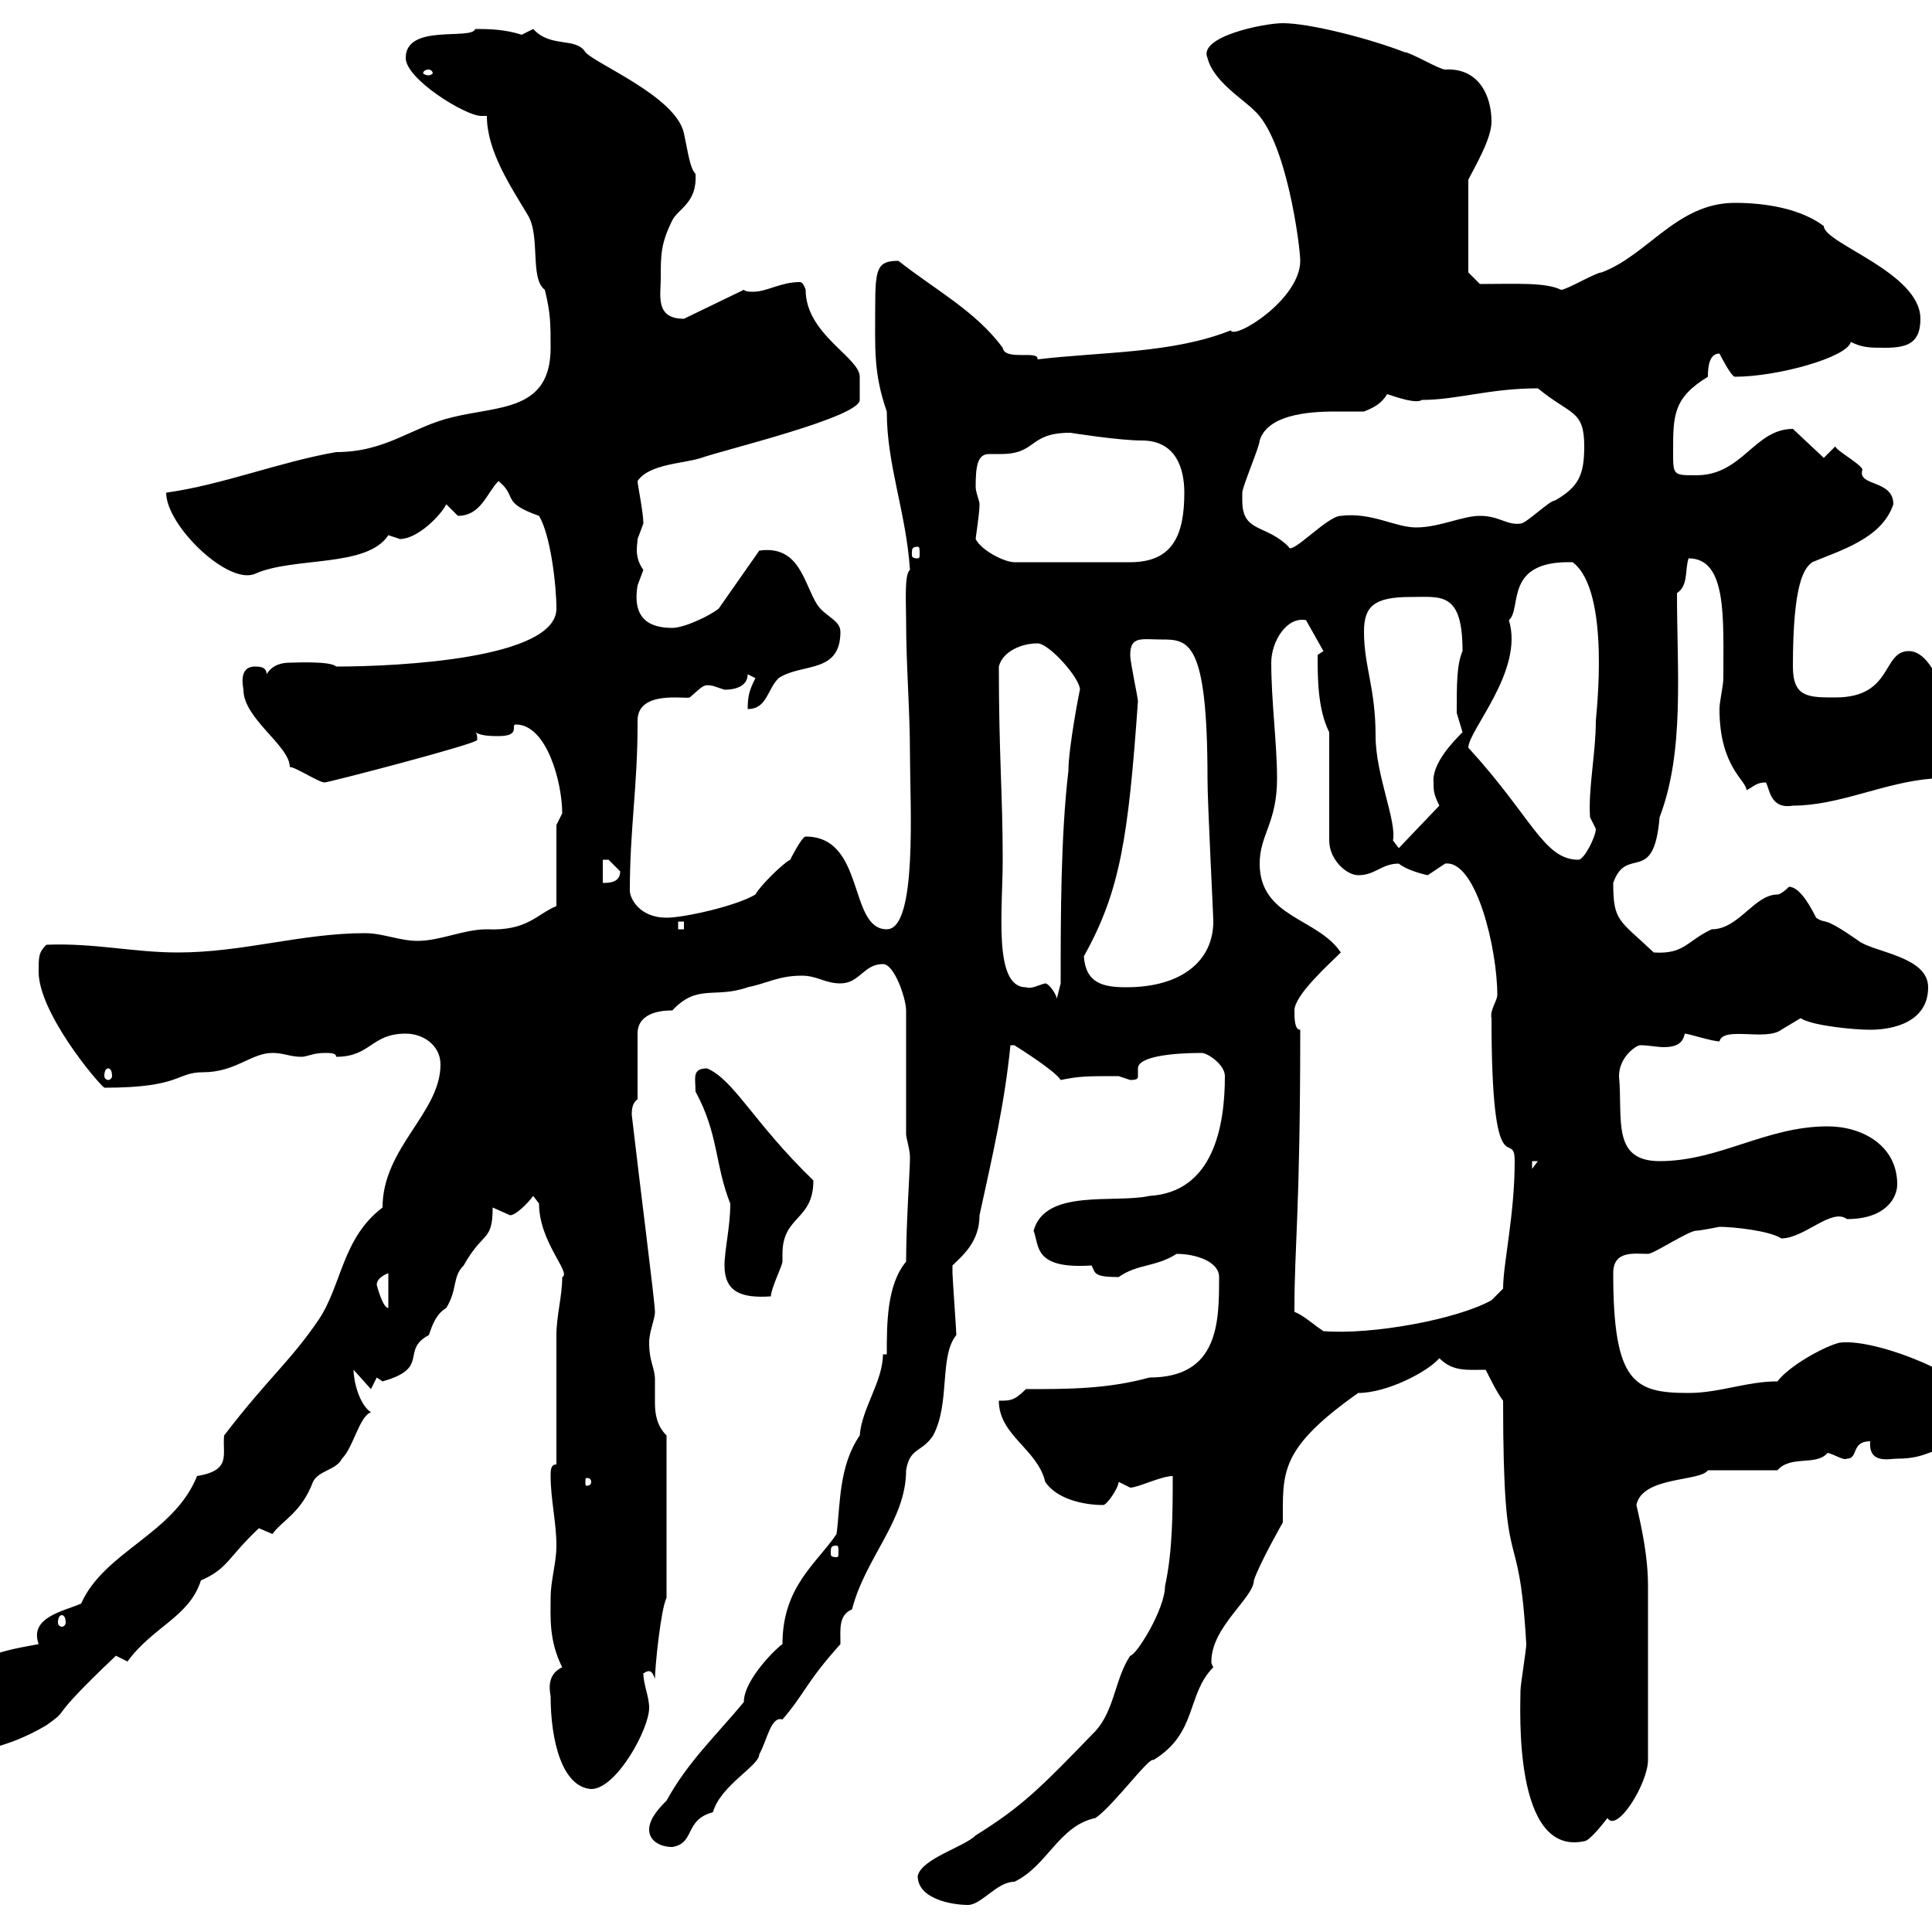 <svg xmlns="http://www.w3.org/2000/svg" xmlns:xlink="http://www.w3.org/1999/xlink" width="300" height="300"><path d="M142.50 291.30C142.50 294.90 147.90 295.80 150.30 295.80C152.40 295.80 154.80 292.20 157.50 292.20C162.60 289.80 164.40 283.50 170.10 282.30C172.80 280.50 178.50 272.70 179.10 273.30C186 269.10 184.20 263.10 188.40 258.90C188.10 258.30 188.10 258.30 188.10 258C188.10 252.60 194.70 248.10 194.70 245.40C195.60 242.70 199.20 236.40 199.20 236.40C199.20 228.60 198.60 225 210.90 216.30C215.40 216.30 221.70 213 223.50 210.90C225.60 213 227.70 212.70 230.70 212.70C231.60 214.50 232.50 216.30 233.40 217.50C233.40 247.20 235.80 234.60 237 255.30C237 256.20 236.10 261.60 236.10 262.50C236.10 265.20 234.90 288.30 246 285.90C246.90 285.90 249.60 282.30 249.60 282.30C251.10 284.70 255.90 276.90 255.90 273.30L255.90 246.30C255.90 241.80 255 237.60 254.10 233.70C255 229.20 264 230.10 265.20 228.30L276 228.30C278.10 225.90 282 227.70 283.80 225.60C285 225.90 286.20 226.80 286.80 226.50C288.60 226.50 287.40 223.80 290.40 223.80C290.10 227.40 293.40 226.50 294.60 226.50C299.40 226.50 300 224.70 303.60 224.70C304.80 224.70 306.60 225.60 308.40 225.60C310.20 225.60 310.20 224.70 310.20 221.70C310.20 215.10 291.60 207.60 285.60 208.50C283.20 209.10 277.80 212.10 276 214.50C271.20 214.50 267 216.30 262.20 216.30C253.80 216.30 250.50 214.80 250.50 197.70C250.50 194.10 253.80 194.70 255.90 194.70C256.80 194.70 262.20 191.10 263.40 191.10C264 191.10 267 190.50 267 190.50C269.10 190.50 274.80 191.10 276.60 192.30C280.20 192.30 284.40 187.50 286.80 189.30C292.80 189.30 294.60 186 294.60 183.90C294.60 177.90 289.20 174.90 283.80 174.90C274.20 174.90 267 180.30 257.70 180.30C250.20 180.30 252 173.70 251.40 167.10C251.40 164.10 254.10 162.30 254.70 162.30C255.90 162.30 257.40 162.60 258.30 162.60C259.80 162.60 261.30 162.30 261.60 160.50C262.20 160.50 265.80 161.70 267 161.70C267.60 159.30 274.20 161.70 276.60 159.90C276.60 159.90 279.60 158.10 279.60 158.10C281.40 159.30 288 159.90 290.40 159.90C294 159.90 299.40 158.70 299.40 153.30C299.40 148.50 291 147.90 288.60 146.10C282.60 141.90 283.80 143.70 282 142.50C281.40 141.30 279.60 137.70 277.80 137.70C277.80 137.70 276.60 138.90 276 138.90C272.40 138.90 270 144.30 265.80 144.30C261.90 146.10 261.60 148.20 256.80 147.90C251.40 142.80 250.50 143.10 250.50 137.10C252.60 131.10 256.80 137.70 257.70 126.90C261.60 116.70 260.40 104.40 260.40 92.10C262.20 90.90 261.60 88.50 262.20 86.70C268.20 86.70 267.60 96 267.60 105.30C267.60 106.50 267 108.90 267 110.10C267 119.10 271.20 121.20 271.20 122.70C272.40 122.10 272.70 121.50 274.20 121.50C274.80 122.40 274.80 125.70 278.40 125.10C285.60 125.10 292.50 121.50 300 120.90C303 117.90 304.50 117 303.60 116.10C303.60 113.70 301.20 101.10 296.40 101.10C292.20 101.10 294 108.30 285 108.30C280.80 108.30 278.40 108.30 278.40 103.50C278.40 90.30 280.20 88.20 281.40 87.30C285.60 85.50 292.20 83.70 294 78.30C294 74.40 288.30 75.60 289.20 72.90C288.90 72 285 69.90 285 69.30L283.20 71.10L278.40 66.60C272.40 66.60 270.60 73.80 263.40 73.80C259.80 73.80 259.80 73.80 259.80 70.20C259.80 64.50 259.80 61.80 265.20 58.50C265.20 56.70 265.50 54.90 267 54.90C267 54.90 268.80 58.50 269.40 58.50C276 58.50 286.80 55.50 287.40 53.10C289.20 54 290.40 54 292.80 54C296.40 54 298.20 53.10 298.20 49.50C298.20 42.30 283.20 37.80 283.20 35.10C279.60 32.40 274.20 31.50 269.40 31.50C260.40 31.50 255.90 39.60 248.70 42.30C247.80 42.30 243.30 45 242.40 45C240 43.80 235.20 44.10 229.80 44.10L228 42.30L228 27.90C228.90 26.10 231.60 21.60 231.60 18.90C231.60 14.70 229.50 10.50 224.40 10.80C223.50 10.80 219 8.10 218.10 8.10C212.70 6 203.40 3.60 199.20 3.60C196.20 3.60 186 5.70 187.50 9C188.40 12.60 192.90 15.30 194.70 17.10C199.80 21.60 201.90 38.40 201.90 40.50C201.90 46.50 191.70 52.80 191.10 51.30C182.10 54.90 171.30 54.60 161.10 55.80C161.40 54.30 156 56.10 155.70 54C151.50 48.30 145.20 45 139.50 40.50C136.20 40.50 135.90 41.70 135.90 47.70C135.90 54 135.60 57.90 137.70 63.90C137.70 72.30 140.70 79.50 141.30 88.50C140.40 89.10 140.70 93.60 140.70 96.30C140.70 103.50 141.30 110.10 141.30 117.30C141.30 124.80 142.50 144.30 137.70 144.30C131.70 144.30 134.40 129.90 125.10 129.90C124.50 129.90 122.70 133.50 122.70 133.50C121.50 134.10 117.90 137.70 117.30 138.90C114.30 140.70 106.20 142.50 103.50 142.50C99.30 142.50 97.80 139.50 97.80 138.30C97.80 128.70 99 122.10 99 112.50C99 112.20 99 112.20 99 111.90C99 107.10 106.50 108.60 107.10 108.30C109.20 106.50 109.20 106.20 110.70 106.50C110.70 106.50 112.50 107.10 112.50 107.10C114.30 107.10 116.10 106.50 116.10 104.70C116.10 104.70 117.30 105.30 117.30 105.30C116.40 107.10 116.10 108 116.10 110.10C119.10 110.10 119.10 107.10 120.90 105.30C124.50 102.90 130.50 104.70 130.50 98.10C130.50 96.30 128.10 95.70 126.90 93.90C124.80 90.60 124.20 84.60 117.90 85.50L111.60 94.50C110.10 95.70 106.20 97.50 104.40 97.50C101.10 97.50 98.10 96.30 99 90.90C99 90.90 99.90 88.50 99.90 88.50C98.40 86.40 99 84.60 99 83.70C99 83.70 99.90 81.30 99.90 81.30C99.90 79.50 99 75.30 99 74.70C100.80 72 106.20 72 108.90 71.10C112.20 69.90 133.50 64.80 133.50 62.10C133.50 61.20 133.50 58.50 133.50 58.50C133.50 55.50 125.10 51.90 125.10 45C124.80 44.10 124.50 43.80 124.20 43.80C121.20 43.80 119.10 45.30 117 45.30C116.40 45.30 115.80 45.30 115.50 45L106.20 49.50C101.70 49.50 102.60 45.90 102.60 43.20C102.60 39.60 102.60 37.80 104.40 34.20C105.30 32.40 108.30 31.50 108 27C107.10 26.10 106.80 23.40 106.20 20.70C105 15 92.40 9.90 90.90 8.10C89.40 5.70 85.50 7.50 82.80 4.50C82.80 4.50 81 5.40 81 5.40C78.30 4.50 75.60 4.50 73.80 4.50C73.20 6.30 63 3.60 63 9C63 12.30 72.30 18 74.70 18C75 18 75 18 75.60 18C75.60 23.40 79.20 28.80 81.90 33.30C84 36.60 82.20 43.20 84.60 45C85.50 48.60 85.50 50.40 85.50 54C85.50 63.90 77.40 63 70.20 64.80C63.90 66.30 60 70.20 52.20 70.20C43.50 71.70 34.50 75.30 25.80 76.50C25.80 81.60 35.40 90.90 39.60 89.10C45.60 86.40 57 88.20 60.30 83.10C60.30 83.10 62.10 83.70 62.10 83.70C64.80 83.70 68.40 80.10 69.30 78.30C69.30 78.30 71.10 80.10 71.10 80.10C74.70 80.10 75.60 76.50 77.40 74.70C80.40 77.10 77.70 78 83.70 80.10C85.50 83.10 86.40 90.90 86.40 94.50C86.40 102.30 61.80 103.50 52.20 103.50C51.30 102.60 45.60 102.90 45 102.90C43.80 102.90 42.30 103.20 41.40 104.70C41.40 103.50 40.20 103.50 39.60 103.50C36.90 103.50 37.80 106.80 37.80 107.10C37.80 111.60 45 115.80 45 119.10C45.90 119.10 49.50 121.50 50.40 121.50C51 121.50 74.10 115.50 74.10 114.90C74.10 114.30 74.10 114 73.80 113.70C74.70 114.30 76.50 114.30 77.40 114.30C81 114.30 79.20 112.50 80.10 112.50C84.90 112.50 87.30 121.50 87.30 126.30C87.30 126.30 86.40 128.10 86.40 128.10L86.40 140.70C83.40 141.90 81.90 144.60 75.60 144.30C72 144.30 68.40 146.10 64.80 146.10C62.10 146.10 59.40 144.90 56.70 144.90C46.80 144.90 37.80 147.90 27.60 147.90C20.70 147.90 14.70 146.40 7.20 146.70C6 147.90 6 148.50 6 150.90C6 157.20 15 168 16.20 168.90C28.20 168.90 27.30 166.50 31.50 166.50C36.60 166.50 39 163.50 42.30 163.50C44.10 163.50 45 164.10 46.80 164.10C47.70 164.10 48.60 163.50 50.40 163.50C51.30 163.50 52.20 163.50 52.20 164.10C57.60 164.10 57.60 160.50 63 160.50C65.70 160.50 68.40 162.30 68.40 165.30C68.40 172.80 59.40 178.20 59.40 187.50C53.10 192.30 53.10 199.50 49.50 204.90C45 211.50 41.70 213.90 34.80 222.90C34.50 225.90 36 228.30 30.60 229.20C27 238.20 16.20 240.90 12.60 249C9.90 250.20 4.50 251.10 6 255.30C1.20 256.20-5.40 257.10-7.20 262.50C-7.80 262.80-8.10 262.80-8.40 262.80C-8.70 262.80-9 262.50-9.60 262.50C-10.20 262.50-10.20 263.10-10.20 265.20C-10.20 270.60-10.20 266.40-3.60 272.40C-3.60 271.50 0.60 271.80 7.20 267.90C11.40 264.90 6.60 267.90 18 257.10C18 257.10 19.80 258 19.80 258C23.70 252.60 29.40 251.10 31.20 245.40C35.40 243.60 35.40 241.80 40.20 237.30C40.20 237.30 42.30 238.20 42.30 238.20C43.80 236.10 46.80 234.90 48.60 230.10C49.50 228.30 52.20 228.30 53.10 226.50C54.90 224.70 55.80 219.90 57.60 219.30C55.80 218.10 54.90 214.50 54.90 212.70L57.60 215.70L58.50 213.90C58.50 213.90 59.40 214.50 59.40 214.50C66.90 212.40 62.10 209.70 66.60 207.30C67.20 205.50 67.80 204 69.30 203.10C71.10 200.10 70.20 198.30 72 196.50C75 191.10 76.50 192.90 76.50 187.50C76.50 187.50 79.20 188.70 79.20 188.70C80.10 188.70 81.90 186.90 82.80 185.70C82.80 185.70 83.70 186.90 83.70 186.90C83.70 192.90 88.80 197.70 87.30 198.30C87.30 201.30 86.40 204.30 86.40 207.30C86.40 210.30 86.40 224.70 86.40 227.40C85.50 227.40 85.50 228.30 85.50 229.20C85.50 232.80 86.40 236.40 86.40 240C86.40 242.70 85.50 245.40 85.50 248.10C85.50 251.10 85.20 254.70 87.30 258.90C84.60 260.10 85.50 263.10 85.50 263.40C85.50 270.30 87.30 277.50 91.80 277.80C95.70 277.80 100.80 268.50 100.80 265.20C100.80 263.40 99.90 261.60 99.90 259.80C100.20 259.80 100.20 259.50 100.80 259.50C101.10 259.50 101.40 259.80 101.70 260.70C101.70 258.90 102.60 249.90 103.50 248.10L103.50 222.90C102 221.40 101.70 219.60 101.70 217.80C101.70 216.60 101.70 215.70 101.70 214.20C101.70 212.40 100.80 211.50 100.80 208.50C100.80 206.70 101.70 204.90 101.70 203.70C101.70 202.20 99.30 183.60 98.10 173.10C98.10 172.50 98.10 171.30 99 170.70L99 160.50C99 156.90 103.50 156.90 104.40 156.90C108.30 152.70 111 155.10 116.10 153.30C119.10 152.70 120.90 151.50 124.50 151.50C126.90 151.50 128.10 152.70 130.50 152.70C133.50 152.70 134.10 149.70 137.10 149.70C138.90 149.70 140.70 155.10 140.70 156.90L140.70 176.10C140.70 176.70 141.30 178.50 141.30 179.70C141.30 181.80 140.70 189.90 140.70 195.90C137.70 199.50 137.70 205.50 137.70 210.30L137.10 210.30C137.10 214.50 133.80 218.70 133.50 222.90C130.20 227.70 130.50 233.70 129.90 238.20C126.90 242.70 121.50 246.30 121.50 255.30C120.90 255.60 115.50 260.70 115.50 264.30C111 269.70 106.80 273.60 103.50 279.60C102.60 280.50 100.80 282.30 100.80 284.10C100.80 285.90 102.60 286.80 104.40 286.80C108 286.20 106.20 282.60 110.70 281.40C111.90 277.20 117.90 274.20 117.90 272.40C119.10 270.30 119.70 266.40 121.50 267C125.10 262.80 125.10 261.30 130.50 255.30C130.50 252.90 130.20 250.80 132.30 249.90C134.40 241.80 140.70 236.10 140.70 228.30C141.30 224.70 143.10 225.60 144.90 222.90C147.60 217.80 145.80 210.60 148.50 207.30C148.50 206.70 147.90 198.30 147.90 197.70C147.90 197.70 147.90 197.70 147.90 196.50C149.40 195 152.10 192.90 152.10 188.70C154.20 179.10 156 171.30 156.90 162.30L157.50 162.30C157.50 162.30 163.80 166.20 164.70 167.70C167.70 167.10 168.60 167.10 173.70 167.10C173.70 167.10 175.50 167.70 175.50 167.70C176.70 167.70 176.70 167.40 176.70 167.10C176.70 166.50 176.70 166.20 176.70 165.90C176.70 164.10 181.80 163.50 186.60 163.50C187.50 163.50 190.20 165.30 190.20 167.10C190.20 174.90 188.40 185.10 178.50 185.70C173.10 186.90 162.30 184.50 160.50 191.10C161.40 193.50 160.50 197.10 169.50 196.50C170.10 197.70 169.80 198.30 173.70 198.30C176.70 196.20 179.40 196.80 182.70 194.70C185.70 194.70 189.30 195.90 189.30 198.30C189.30 205.20 189.30 213.90 178.50 213.90C171.90 215.70 165.90 215.70 159.30 215.70C157.50 217.50 156.90 217.50 155.10 217.50C155.10 222.90 161.10 225 162.30 230.10C164.10 232.80 168.30 233.70 171.30 233.70C171.90 233.70 173.70 231 173.70 230.10C173.70 230.10 175.50 231 175.50 231C176.70 231 180.30 229.20 182.10 229.20C182.10 234.60 182.10 240.90 180.90 246.30C180.90 249.90 176.40 257.10 175.50 257.10C173.10 260.70 173.10 265.50 170.10 268.80C161.40 277.80 158.70 280.50 151.50 285C149.70 286.80 143.10 288.60 142.50 291.30ZM9.60 250.80C9.90 250.80 10.20 251.10 10.20 252C10.20 252.30 9.90 252.60 9.60 252.60C9.30 252.60 9 252.30 9 252C9 251.10 9.30 250.80 9.60 250.80ZM129.90 240C130.20 240 130.20 240.30 130.20 241.20C130.20 241.50 130.20 241.80 129.90 241.80C129 241.80 129 241.50 129 241.20C129 240.30 129 240 129.90 240ZM91.80 230.10C91.80 230.70 91.20 230.70 91.20 230.70C90.90 230.70 90.90 230.70 90.90 230.10C90.90 229.50 90.90 229.50 91.20 229.50C91.20 229.50 91.80 229.50 91.80 230.10ZM201 203.70C201 203.10 201 203.10 201 203.10C201 193.50 201.90 188.10 201.90 159.90C201 159.90 201 158.10 201 156.90C201 154.50 206.40 149.70 208.20 147.90C204.60 142.50 195.60 142.50 195.60 134.10C195.60 129.60 198.30 127.80 198.30 120.90C198.30 115.50 197.40 108.90 197.40 102.90C197.40 99.60 199.80 95.70 202.80 96.30L205.50 101.10C205.50 101.10 204.60 101.70 204.60 101.70C204.60 105.30 204.60 110.10 206.40 113.70L206.40 130.50C206.40 133.50 209.10 135.90 210.90 135.90C213.60 135.90 214.50 134.10 217.20 134.10C218.70 135.30 221.70 135.90 221.70 135.90C221.70 135.90 224.40 134.10 224.40 134.10C229.20 133.50 232.50 147.30 232.50 154.50C232.50 155.40 231.30 156.90 231.60 158.10C231.60 185.40 235.20 174.90 235.20 180.30C235.20 188.70 233.40 196.20 233.40 200.10L231.60 201.90C226.20 204.90 213 207.30 205.50 206.70C203.70 205.50 202.50 204.30 201 203.70ZM58.50 199.50C58.50 198.30 60.30 197.70 60.30 197.70L60.30 203.10C59.40 203.10 58.50 199.50 58.50 199.50ZM112.50 196.50C112.50 200.70 115.20 201.60 119.70 201.30C119.70 200.10 121.50 196.50 121.50 195.90C121.50 195.90 121.50 194.70 121.50 194.70C121.50 188.70 126.30 189.60 126.30 183.30C117 174.30 114 167.70 109.80 165.90C107.40 165.90 108 167.40 108 169.50C111.60 176.10 111 180.90 113.40 186.90C113.40 190.50 112.50 194.10 112.50 196.50ZM237.90 180.30L238.80 180.30L237.90 181.50ZM16.80 165.90C17.10 165.90 17.40 166.20 17.40 167.10C17.40 167.40 17.10 167.70 16.80 167.70C16.50 167.70 16.20 167.40 16.20 167.10C16.20 166.20 16.50 165.90 16.80 165.90ZM162.30 152.70C161.10 153 160.20 153.60 159.30 153.30C154.20 153.30 155.70 141.30 155.70 133.50C155.70 123.30 155.10 117.30 155.10 103.50C155.70 101.10 158.70 99.90 161.10 99.90C162.90 99.90 167.70 105.30 167.70 107.10C167.70 106.80 165.90 116.10 165.90 119.70C164.70 129.90 164.70 142.50 164.70 152.70L164.10 155.10C164.10 154.50 162.90 152.70 162.30 152.70ZM168.30 148.50C174 138.30 175.20 129.90 176.70 108.90C176.70 108.30 175.50 102.90 175.50 101.70C175.50 98.70 177.30 99.30 180.30 99.30C184.50 99.30 187.50 99.30 187.50 120.90C187.50 124.80 188.40 141.90 188.40 143.10C188.40 149.10 183.60 153.30 174.90 153.30C171.30 153.30 168.60 152.70 168.30 148.50ZM105.30 143.10L106.20 143.10L106.20 144.30L105.30 144.30ZM93.60 133.50C93.60 133.50 93.60 133.50 94.50 133.50C94.50 133.50 96.30 135.30 96.30 135.30C96.30 137.10 94.50 137.10 93.60 137.10ZM228 116.10C228 113.40 236.70 104.10 234.30 96.30C236.40 94.50 233.40 87 244.20 87.30C250.20 91.80 247.80 111.30 247.80 111.90C247.80 117 246.60 122.40 246.90 126.90C246.90 126.90 247.80 128.70 247.80 128.70C247.80 129.90 246 133.50 245.10 133.50C239.70 133.50 237.90 126.90 228 116.10ZM211.80 98.10C211.80 94.20 213.30 92.70 219 92.70C223.80 92.70 227.10 91.80 227.10 101.10C226.20 103.20 226.20 106.20 226.20 110.70C226.20 110.70 227.10 113.70 227.10 113.70C225.90 114.90 222.30 118.50 222.60 121.50C222.60 122.70 222.60 123.30 223.50 125.10L217.20 131.70L216.30 130.50C216.90 127.50 213.60 120.30 213.60 114.30C213.60 106.80 211.80 103.50 211.80 98.10ZM151.50 83.70C151.50 83.40 152.10 79.80 152.10 78.30C152.10 77.70 151.50 76.50 151.50 75.60C151.50 72.30 151.80 70.50 153.60 70.50C154.20 70.50 154.80 70.50 155.40 70.50C161.10 70.50 159.60 67.20 166.20 67.20C166.20 67.20 173.70 68.40 177.30 68.40C182.70 68.40 183.90 72.90 183.90 76.50C183.90 83.10 182.10 87.30 175.50 87.30L157.50 87.30C156 87.30 152.40 85.50 151.50 83.70ZM142.50 84.90C142.80 84.90 142.80 85.20 142.80 86.10C142.80 86.40 142.80 86.70 142.50 86.70C141.60 86.70 141.60 86.40 141.60 86.10C141.60 85.20 141.60 84.90 142.50 84.90ZM192.90 77.70C192.90 77.70 192.90 76.50 192.90 76.50C192.90 75.60 195.60 69.30 195.60 68.40C196.80 64.50 202.80 63.90 207.30 63.90C209.10 63.90 210.90 63.90 211.80 63.90C213.30 63.30 214.50 62.70 215.40 61.20C217.20 61.80 219.90 62.70 220.80 62.10C226.20 62.10 231.30 60.30 238.80 60.30C243.90 64.50 246 63.60 246 69.30C246 73.80 245.10 75.60 241.50 77.70C240.60 77.70 237 81.30 236.10 81.30C234 81.60 232.80 80.10 229.80 80.10C227.10 80.10 223.50 81.90 219.90 81.90C216.60 81.90 213 79.50 208.20 80.10C206.10 80.10 200.40 86.40 200.10 84.90C196.50 81.30 192.90 82.80 192.90 77.70ZM66.60 10.80C66.90 10.80 67.20 11.10 67.20 11.40C67.20 11.40 66.90 11.70 66.60 11.70C66 11.70 65.70 11.40 65.70 11.40C65.70 11.10 66 10.80 66.60 10.80Z"/></svg>